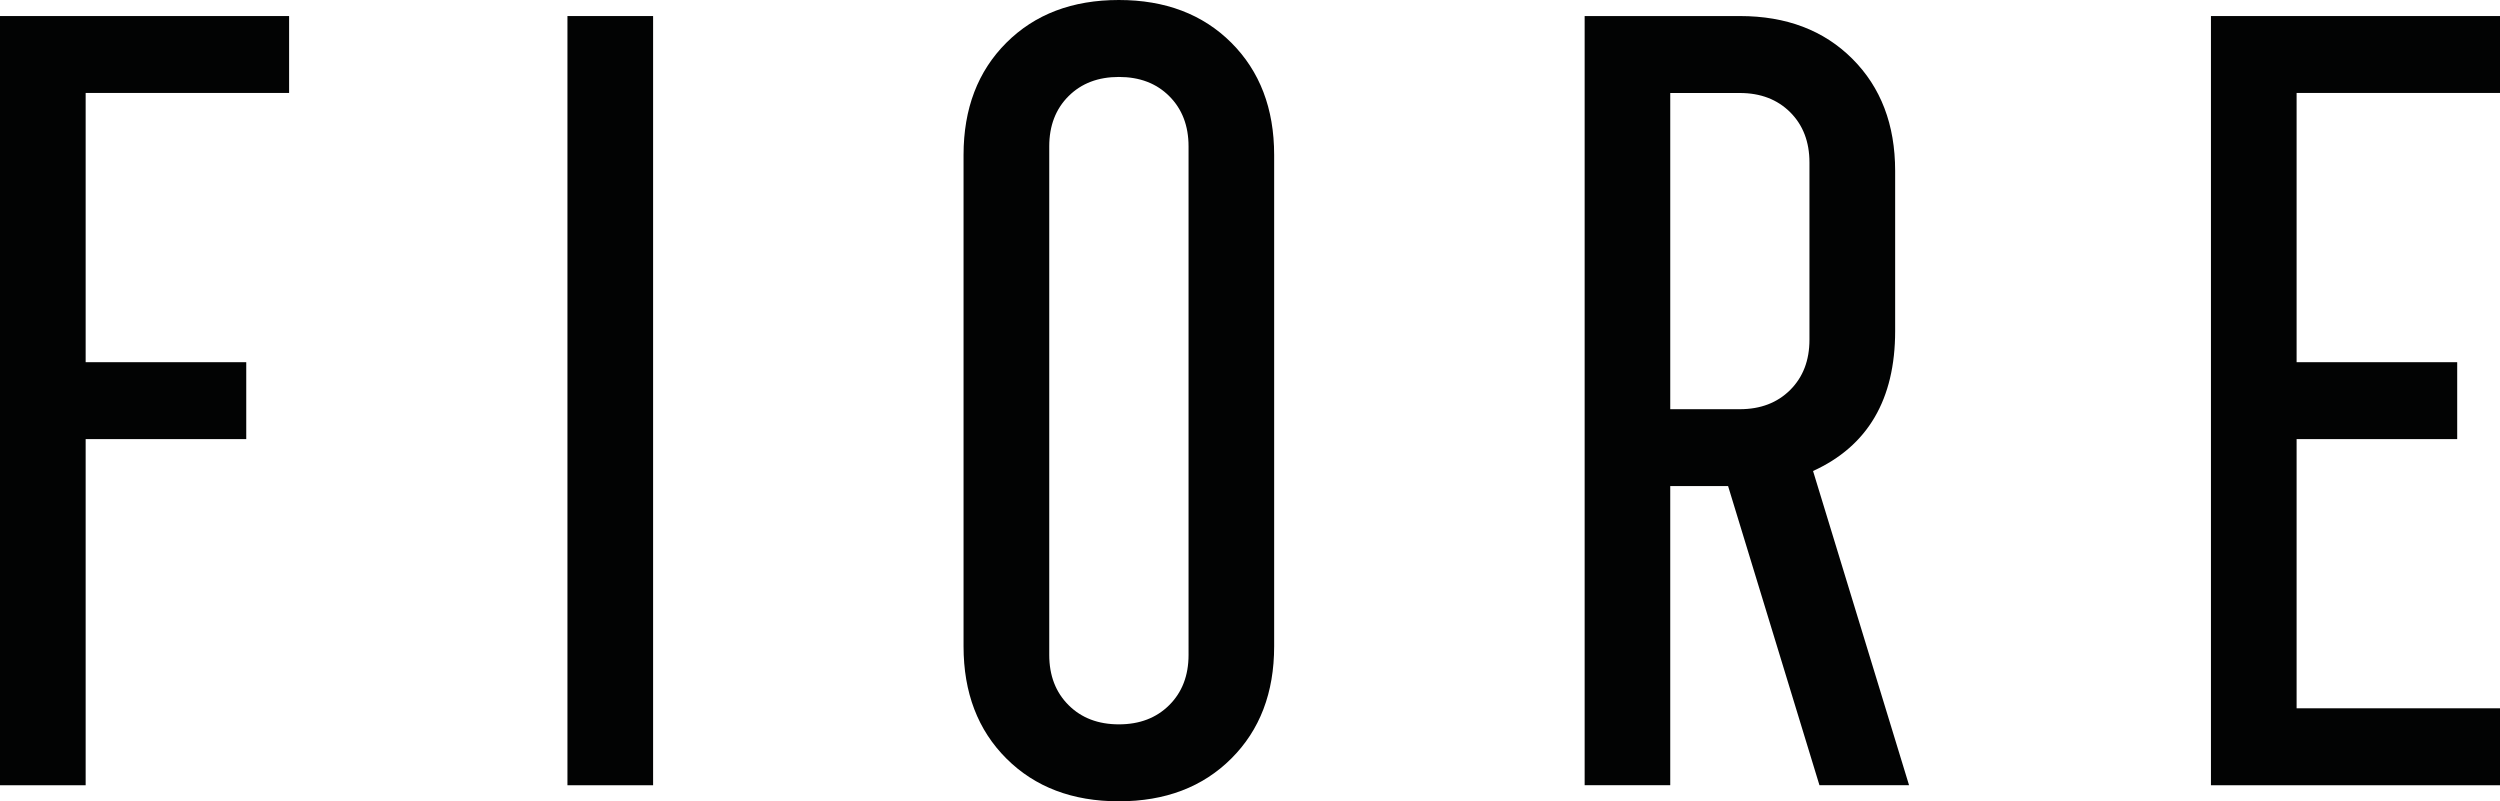 <svg xmlns="http://www.w3.org/2000/svg" id="Livello_1" viewBox="0 0 500 160.25"><defs><style>      .cls-1 {        fill: #020303;      }    </style></defs><polygon class="cls-1" points="0 157.05 0 3.21 57.82 3.21 57.82 18.59 17.13 18.59 17.13 72.44 49.25 72.44 49.25 87.82 17.13 87.82 17.13 157.05 0 157.05"></polygon><rect class="cls-1" x="113.49" y="3.21" width="17.13" height="153.84"></rect><g><path class="cls-1" d="M213.71,141.02c2.57,2.57,5.93,3.85,10.07,3.85s7.49-1.28,10.07-3.85c2.57-2.56,3.86-5.91,3.86-10.04V29.27c0-4.12-1.29-7.48-3.86-10.04-2.57-2.57-5.93-3.84-10.07-3.84s-7.49,1.27-10.07,3.84c-2.57,2.56-3.86,5.92-3.86,10.04v101.71c0,4.13,1.29,7.48,3.86,10.04M246.26,151.71c-5.71,5.7-13.21,8.55-22.49,8.55s-16.78-2.85-22.49-8.55c-5.71-5.7-8.57-13.17-8.57-22.44V30.98c0-9.25,2.85-16.73,8.57-22.44,5.71-5.7,13.2-8.54,22.49-8.54s16.78,2.85,22.49,8.54c5.71,5.71,8.57,13.18,8.57,22.44v98.29c0,9.26-2.85,16.74-8.57,22.44"></path><path class="cls-1" d="M334.05,81.84h13.92c4.13,0,7.49-1.28,10.07-3.85,2.56-2.56,3.85-5.9,3.85-10.04v-35.46c0-4.13-1.29-7.48-3.85-10.04-2.57-2.56-5.94-3.85-10.07-3.85h-13.92v63.25ZM316.93,157.04V3.21h31.05c9.27,0,16.77,2.84,22.48,8.54,5.71,5.7,8.57,13.17,8.57,22.43v32.04c0,13.67-5.48,23-16.42,27.98l19.2,62.84h-17.92l-18.27-59.82h-11.57v59.82h-17.13Z"></path></g><polygon class="cls-1" points="442.19 157.05 442.19 3.21 500 3.21 500 18.59 459.32 18.59 459.32 72.44 491.44 72.44 491.44 87.82 459.32 87.82 459.32 141.66 500 141.66 500 157.05 442.19 157.05"></polygon></svg>